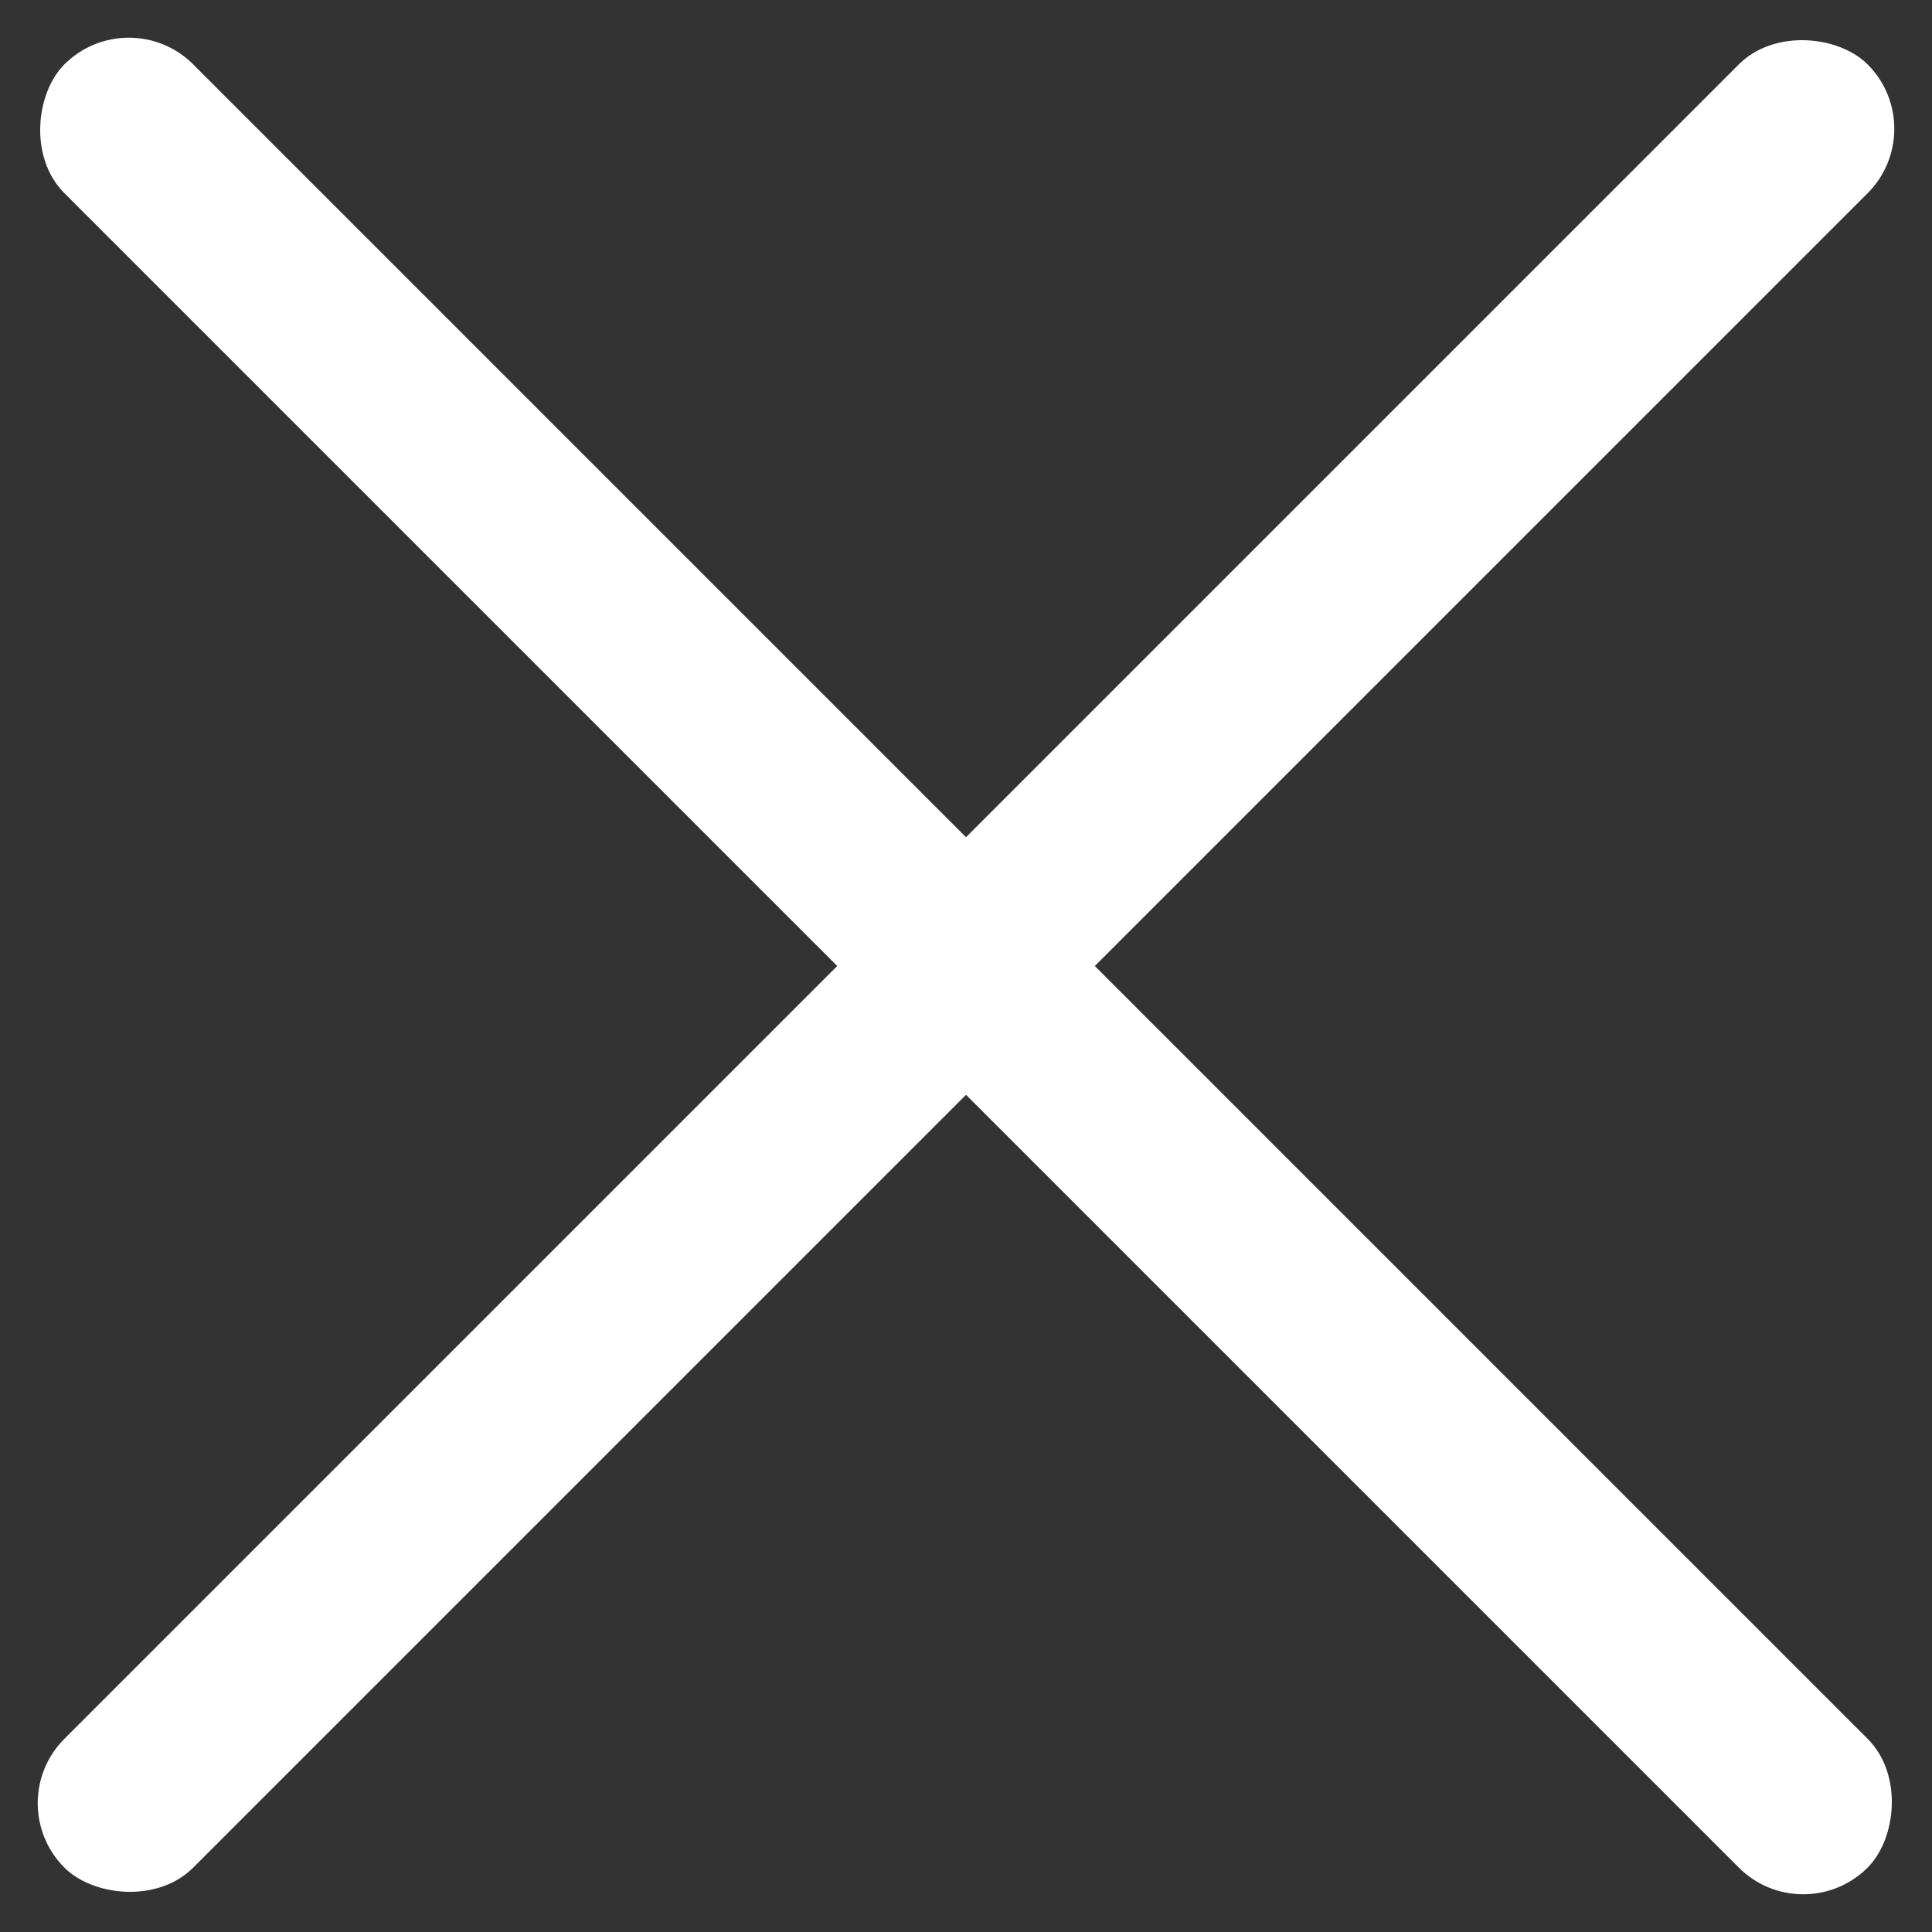 <svg xmlns="http://www.w3.org/2000/svg" width="21.213" height="21.213" viewBox="0 0 21.213 21.213">
  <rect x="0" y="0" width="21.213" height="21.213" fill="#333333" stroke="none"/>
  <g id="Group_1" data-name="Group 1" transform="translate(-3.56 2.273)">
    <rect id="Rectangle_4" data-name="Rectangle 4" width="28" height="2" rx="1" transform="translate(3.56 17.526) rotate(-45)" fill="#fff"/>
    <rect id="Rectangle_37" data-name="Rectangle 37" width="28" height="2" rx="1" transform="translate(23.359 18.94) rotate(-135)" fill="#fff"/>
  </g>
</svg>
